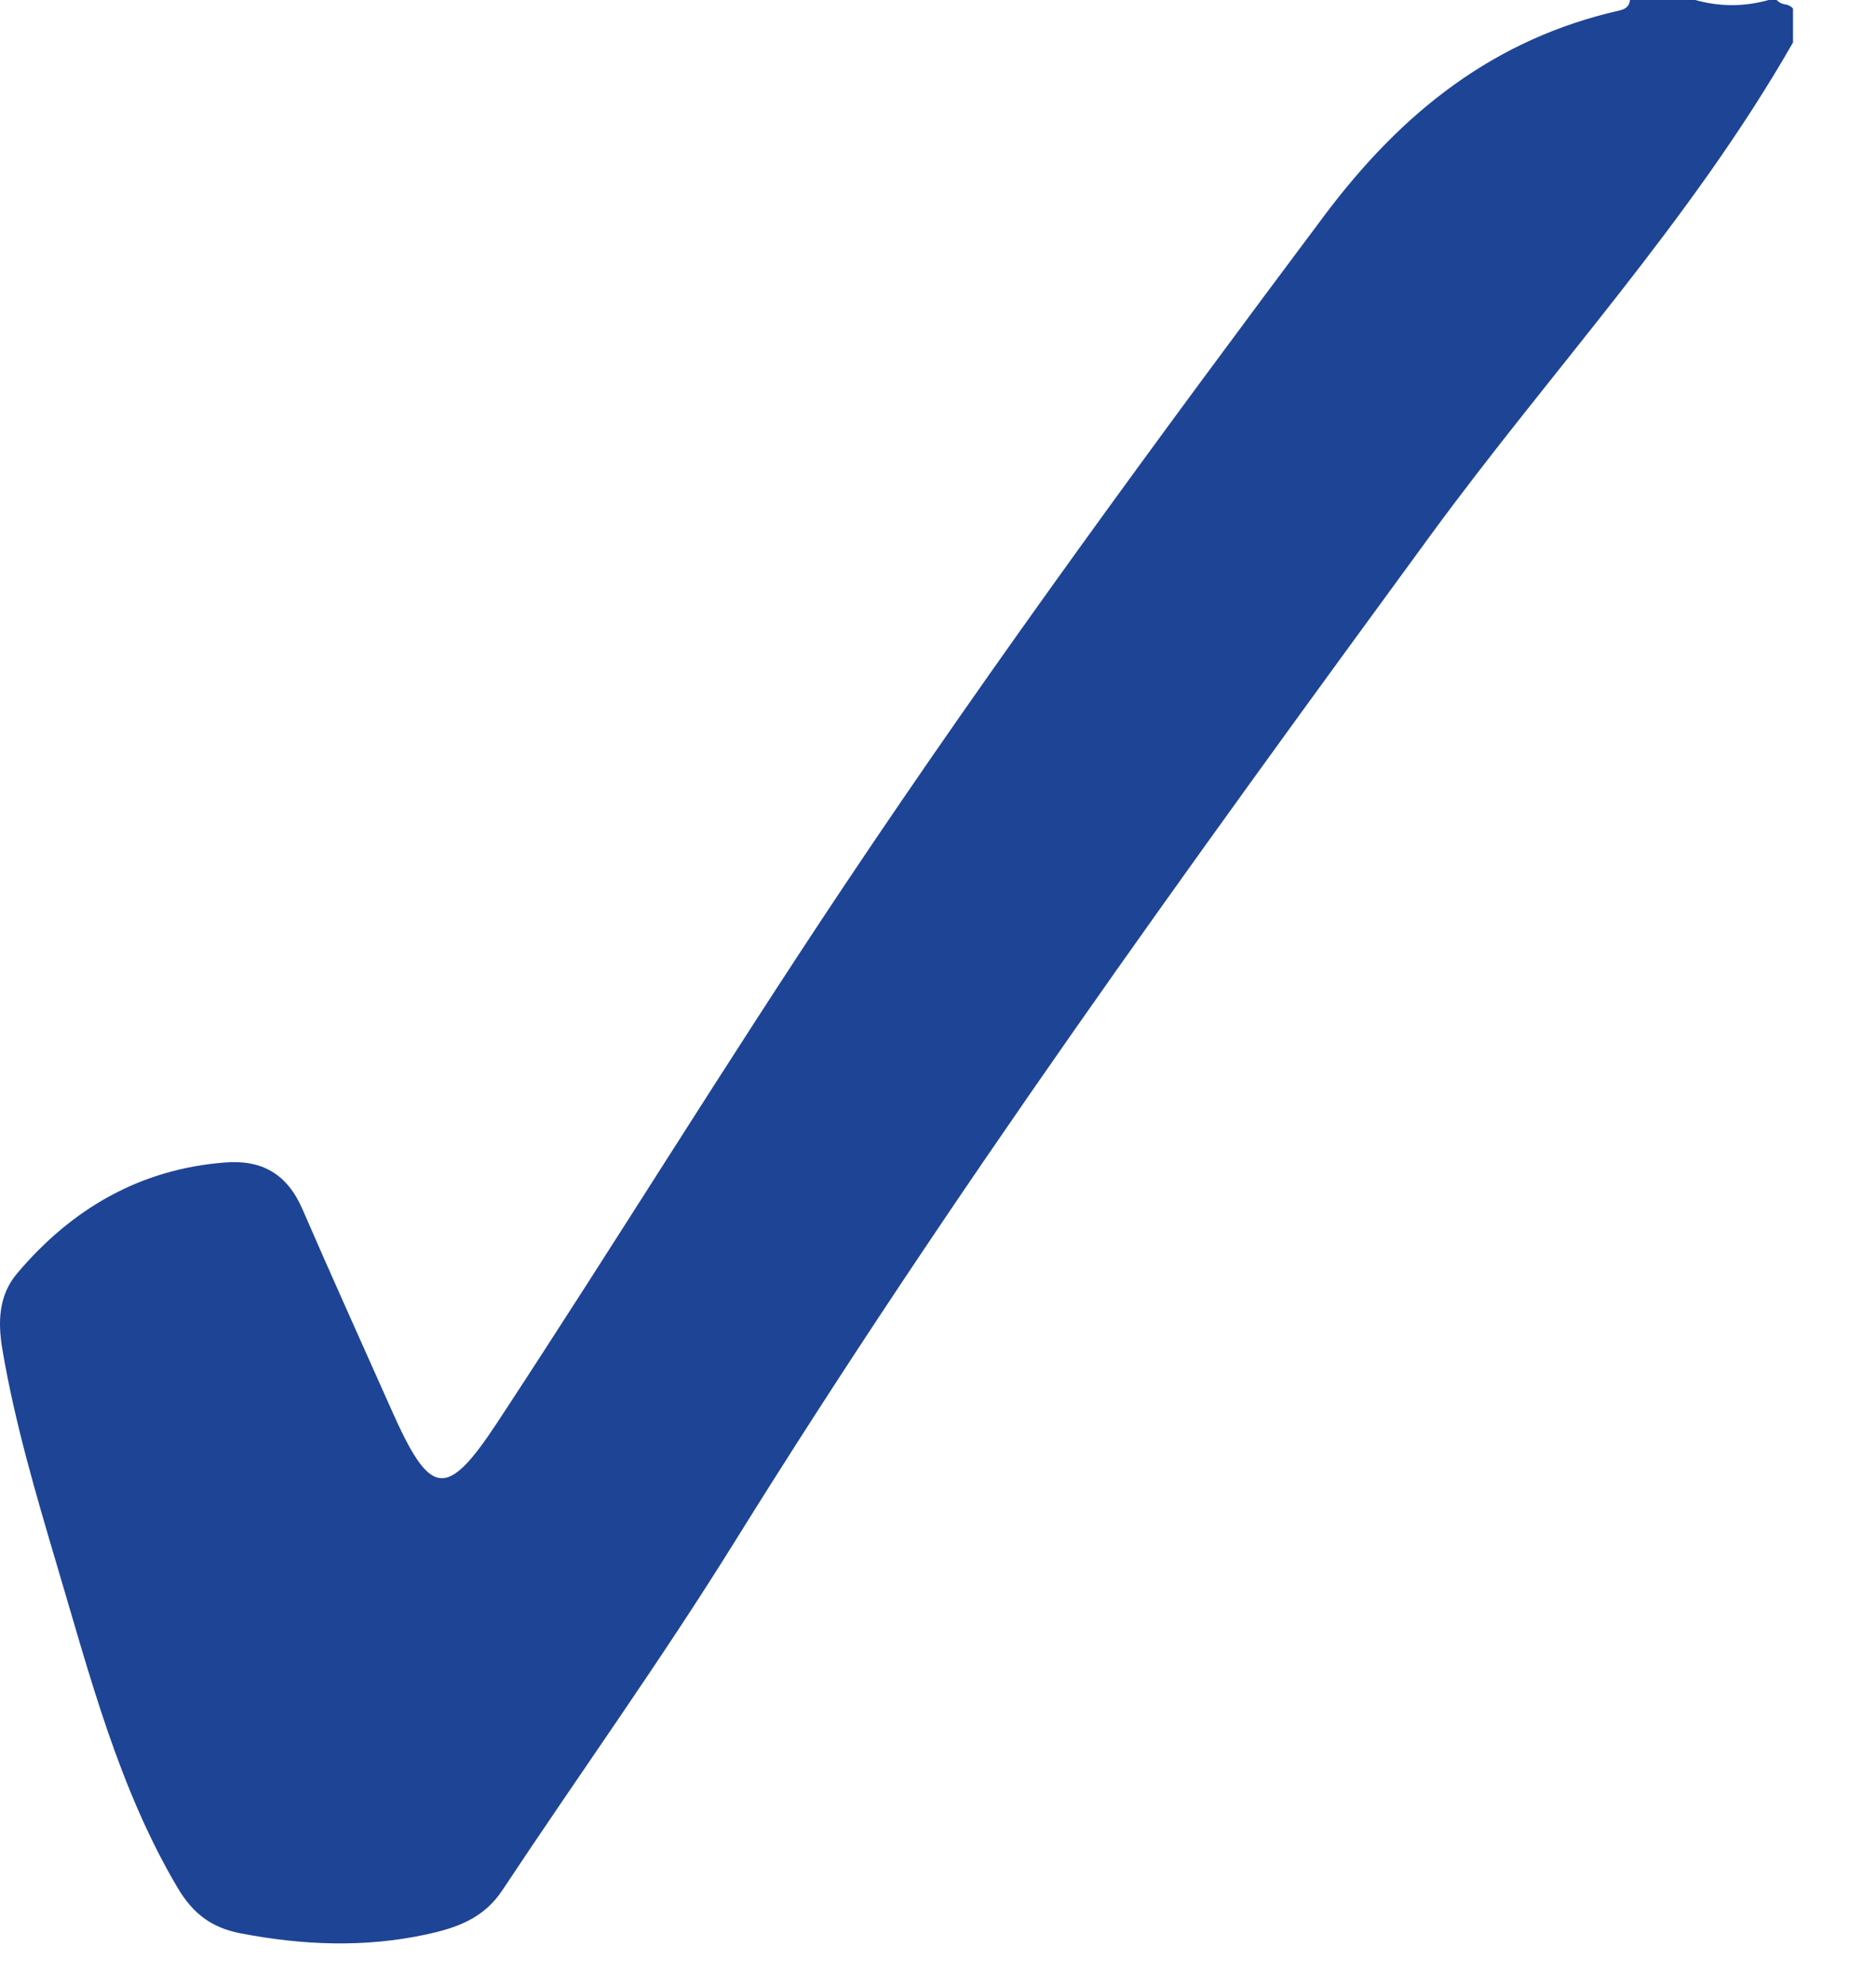 <svg width="17" height="18" viewBox="0 0 17 18" fill="none" xmlns="http://www.w3.org/2000/svg">
<path d="M16.248 0.385C15.32 2.008 14.053 3.361 12.962 4.853C10.78 7.835 8.612 10.828 6.654 13.979C5.987 15.053 5.25 16.078 4.552 17.132C4.381 17.391 4.131 17.474 3.865 17.532C3.305 17.653 2.743 17.631 2.179 17.522C1.918 17.471 1.749 17.346 1.608 17.107C1.074 16.202 0.814 15.188 0.517 14.19C0.326 13.544 0.134 12.896 0.021 12.227C-0.021 11.976 -0.011 11.737 0.156 11.54C0.655 10.95 1.273 10.596 2.037 10.536C2.373 10.509 2.602 10.638 2.742 10.962C3.004 11.567 3.276 12.167 3.544 12.77C3.897 13.567 4.041 13.6 4.506 12.893C5.568 11.278 6.58 9.629 7.653 8.023C9.037 5.952 10.508 3.949 11.997 1.959C12.711 1.004 13.548 0.351 14.675 0.095C14.728 0.083 14.764 0.06 14.771 0H15.362C15.584 0.062 15.806 0.062 16.027 0H16.1C16.12 0.022 16.145 0.035 16.174 0.039C16.203 0.043 16.228 0.055 16.248 0.077V0.385Z" fill="#1E4496"/>
</svg>
